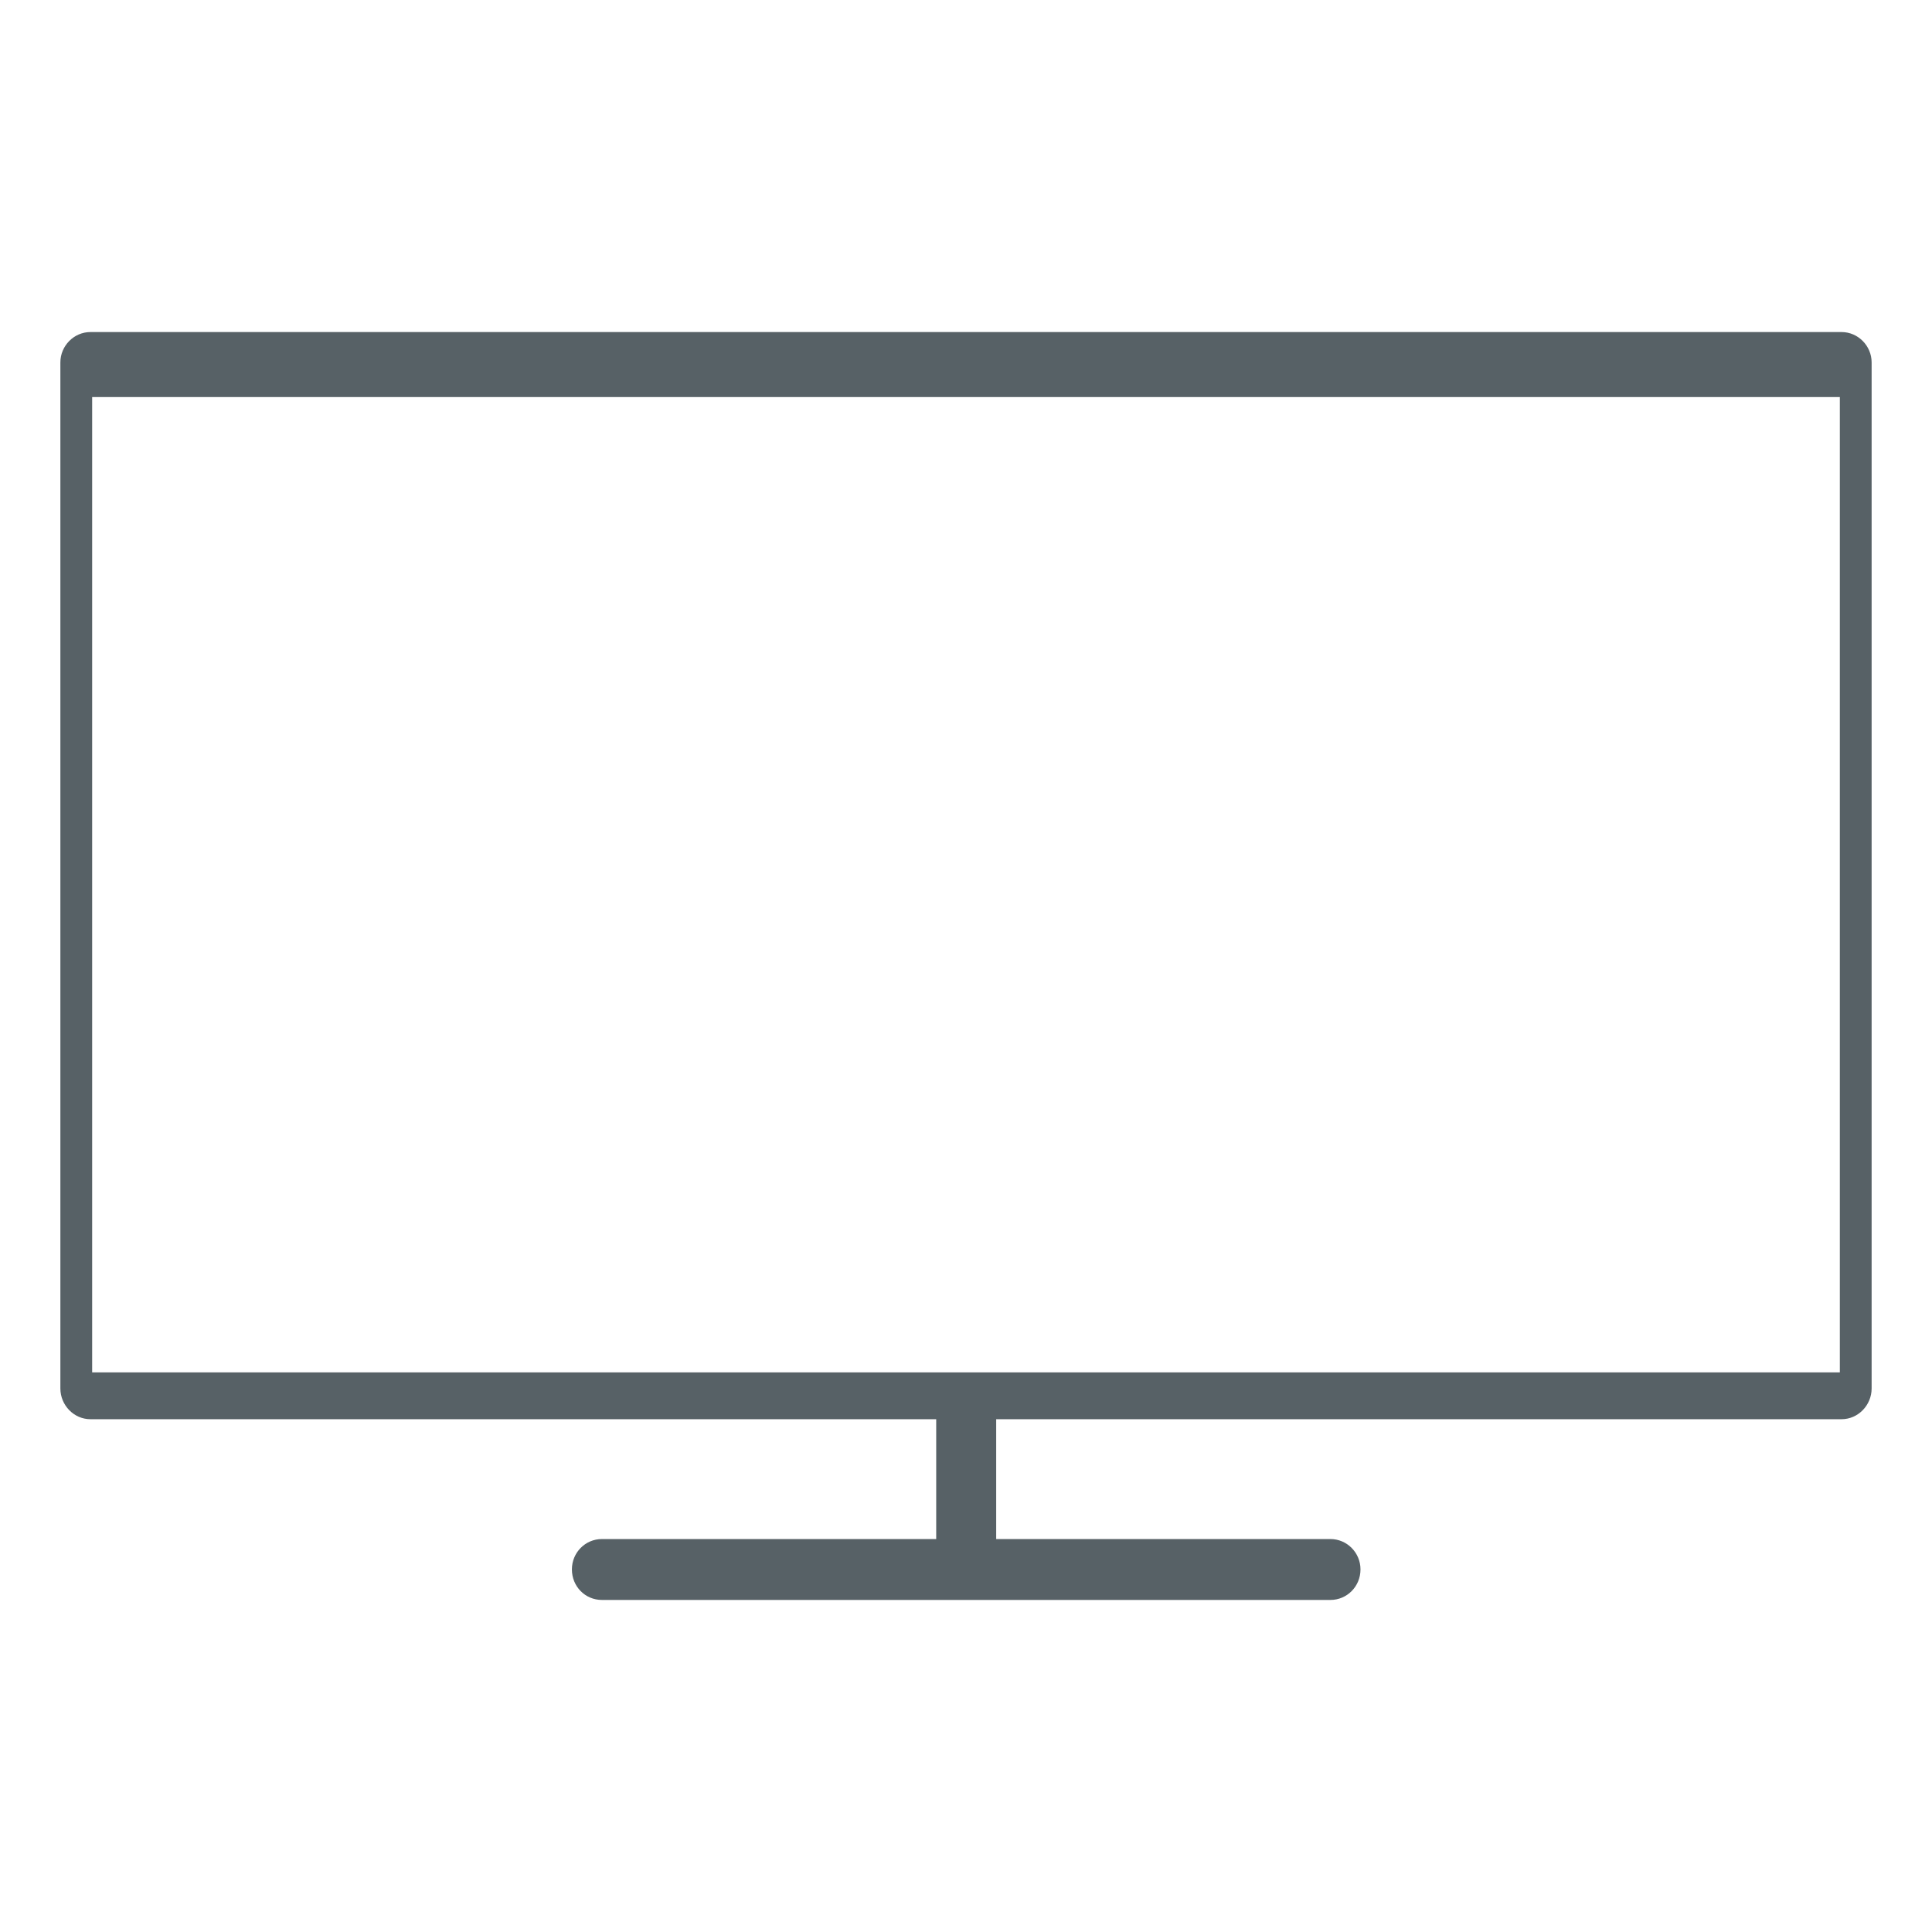 <?xml version="1.0" encoding="UTF-8"?>
<svg width="64px" height="64px" viewBox="0 0 64 64" version="1.1" xmlns="http://www.w3.org/2000/svg" xmlns:xlink="http://www.w3.org/1999/xlink">
    <!-- Generator: sketchtool 55.2 (78181) - https://sketchapp.com -->
    <title>F43E818A-AD59-4806-BD16-A57149DED3FE</title>
    <desc>Created with sketchtool.</desc>
    <g id="Desktop" stroke="none" stroke-width="1" fill="none" fill-rule="evenodd">
        <g id="vertical-d1440" transform="translate(-807, -600)" fill="#576166">
            <g id="vertical-hero-box-desktop" transform="translate(0, 455)">
                <g id="tech" transform="translate(793, 145)">
                    <g id="Group-6" transform="translate(14, 0)">
                        <path d="M3.053,45.462 L60.947,45.462 L60.947,13.154 L3.053,13.154 L3.053,45.462 Z M19.938,53 C19.387,53 18.945,52.556 18.945,51.988 C18.945,51.433 19.387,50.983 19.938,50.983 L31.013,50.983 L31.013,47.013 L2.993,47.013 C2.449,47.013 2,46.55 2,45.995 L2,12.005 C2,11.457 2.449,11 2.993,11 L61.007,11 C61.551,11 62,11.457 62,12.005 L62,45.995 C62,46.55 61.551,47.013 61.007,47.013 L33,47.013 L33,50.983 L44.074,50.983 C44.619,50.983 45.068,51.433 45.068,51.988 C45.068,52.556 44.619,53 44.074,53 L19.938,53 Z" id="Fill-1"></path>
                    </g>
                </g>
            </g>
        </g>
    </g>
</svg>